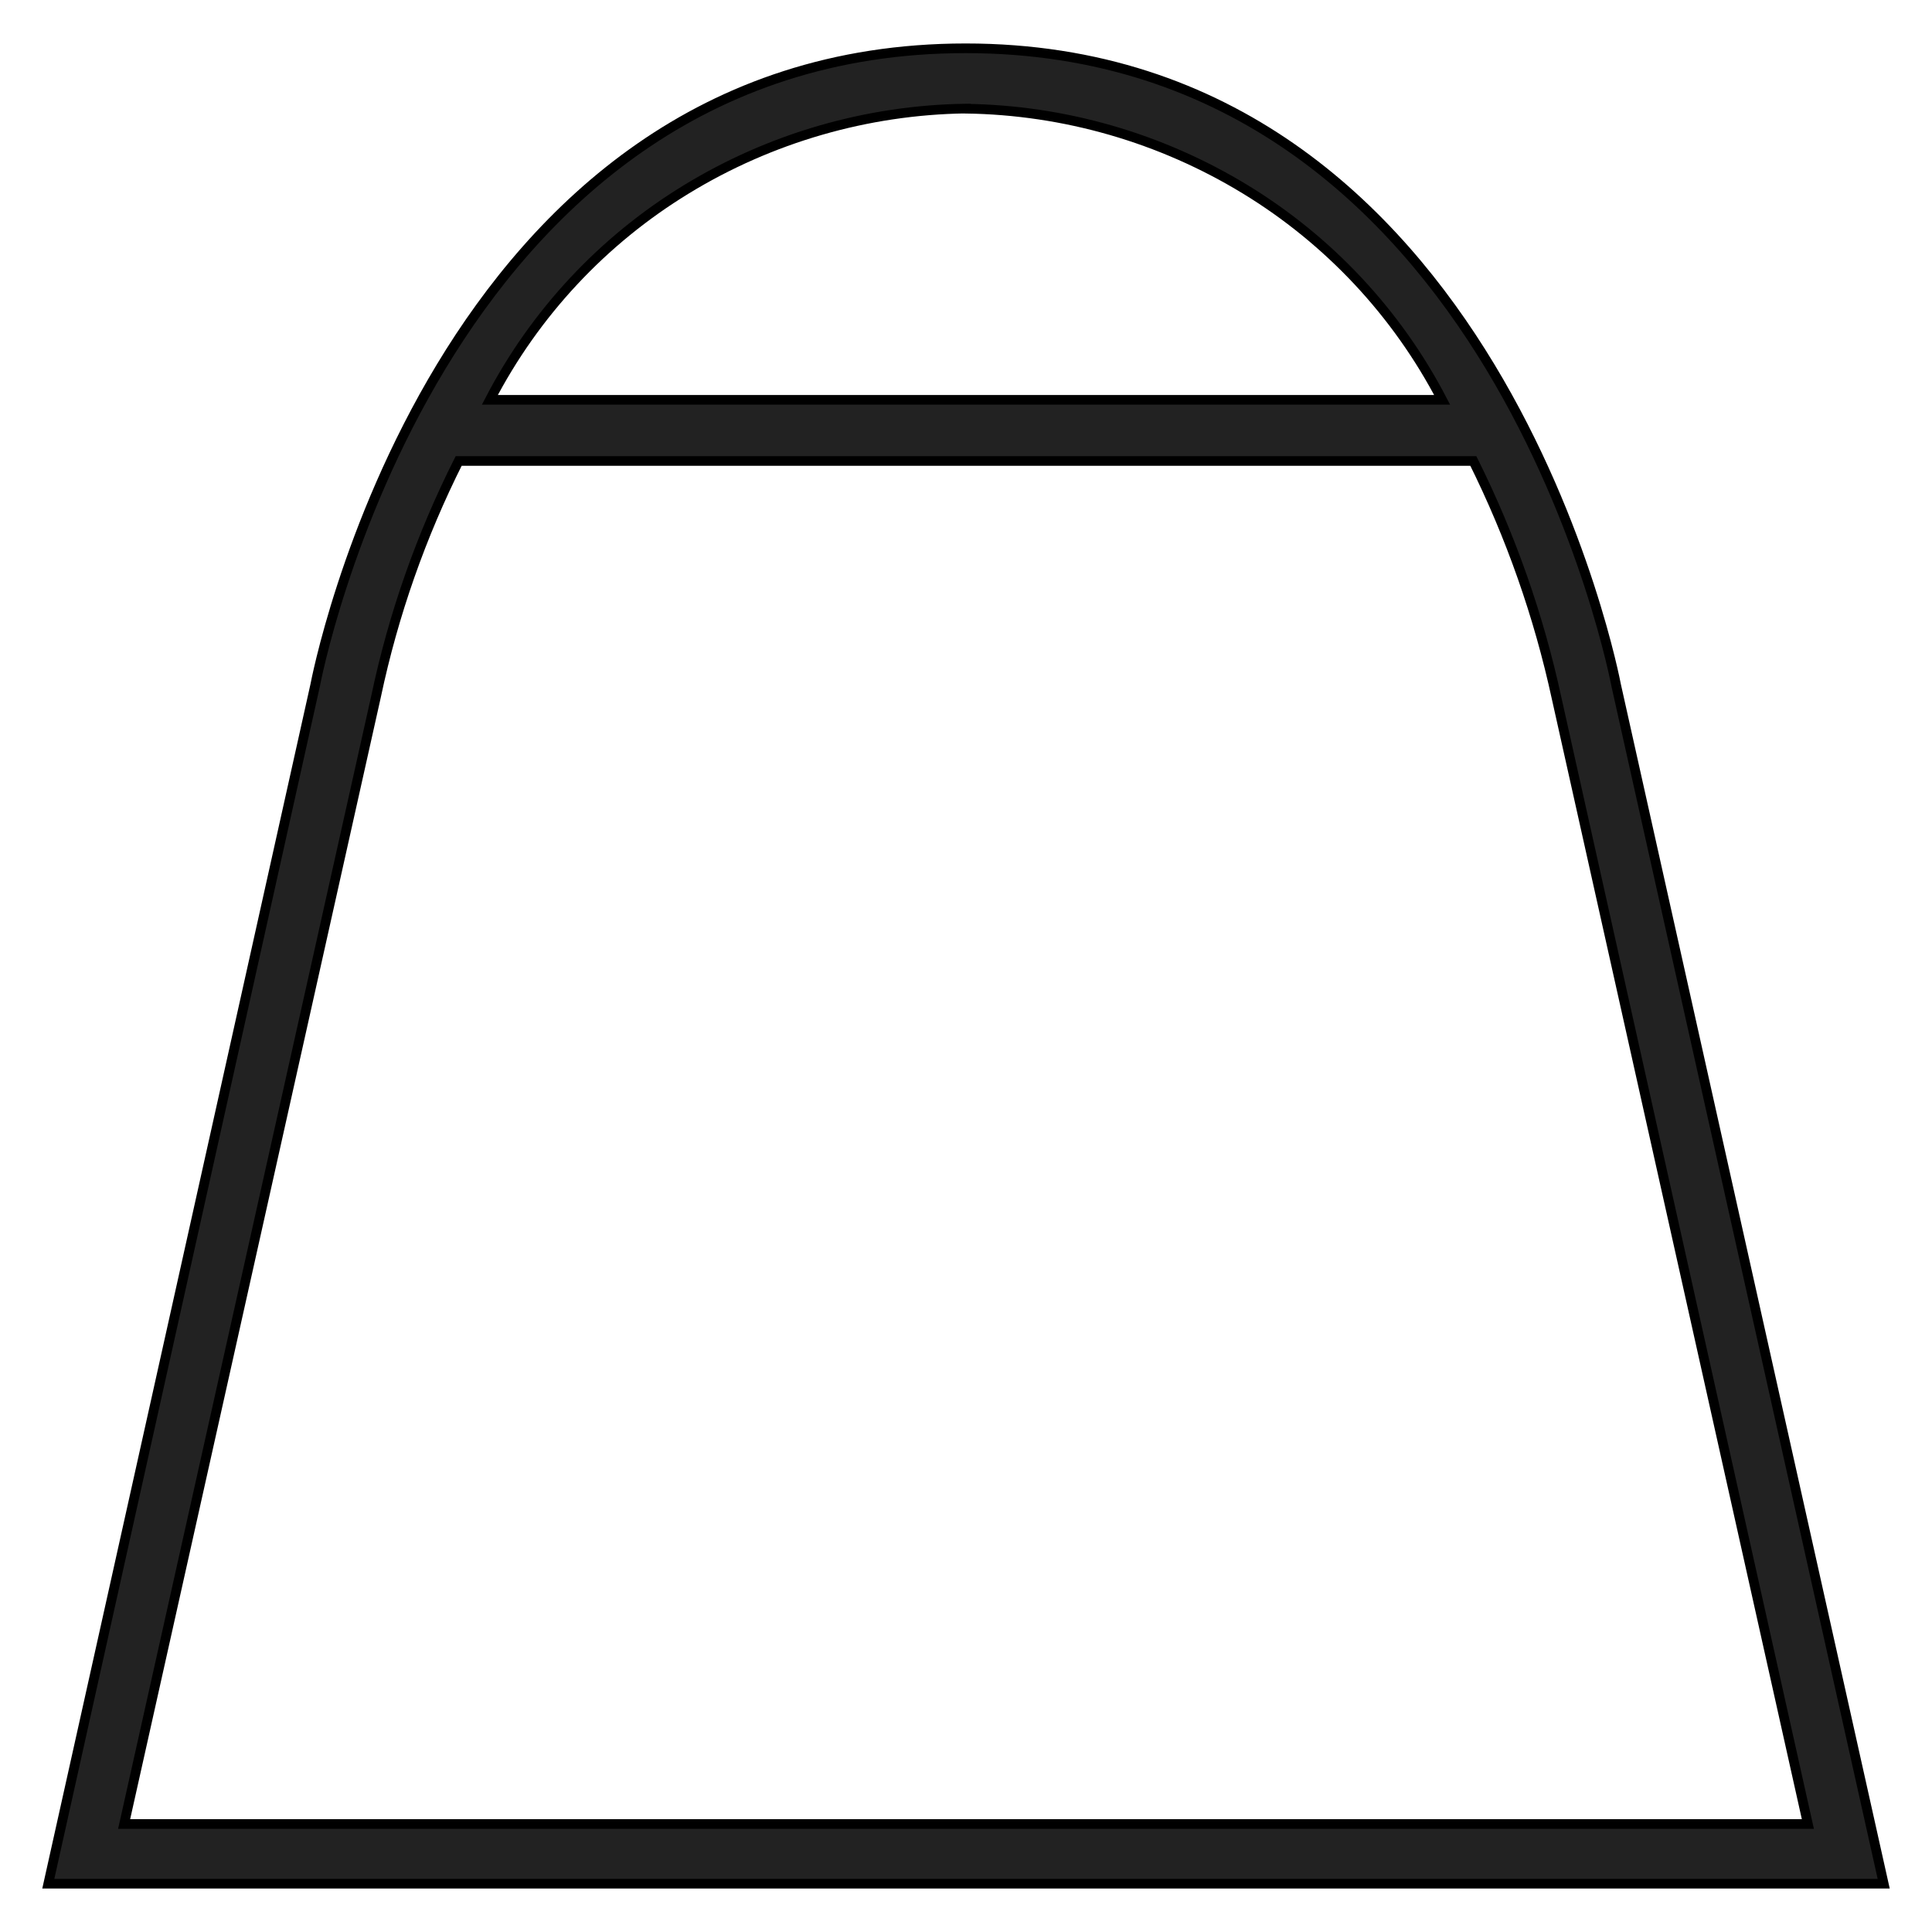<?xml version="1.0" encoding="UTF-8"?> <svg xmlns="http://www.w3.org/2000/svg" width="20" height="20" viewBox="0 0 20 20" fill="none"><g clip-path="url(#clip0_5405_25)"><path fill-rule="evenodd" clip-rule="evenodd" d="M16.73 7.092C16.73 7.092 15.498 0.5 9.996 0.5C4.494 0.5 3.263 7.092 3.263 7.092L0.5 19.5H19.5L16.73 7.092ZM9.996 1.125C11.018 1.139 12.018 1.428 12.891 1.96C13.756 2.487 14.461 3.24 14.929 4.139H5.071C5.537 3.241 6.241 2.487 7.105 1.96C7.976 1.428 8.975 1.139 9.996 1.124V1.125ZM1.285 18.882L3.894 7.205C4.072 6.362 4.359 5.545 4.748 4.772H15.252C15.64 5.552 15.93 6.378 16.114 7.228L18.715 18.882H1.285Z" fill="#222222" stroke="black" stroke-width="0.1"></path></g><defs><clipPath id="clip0_5405_25"><rect width="20" height="20" fill="white"></rect></clipPath></defs></svg> 